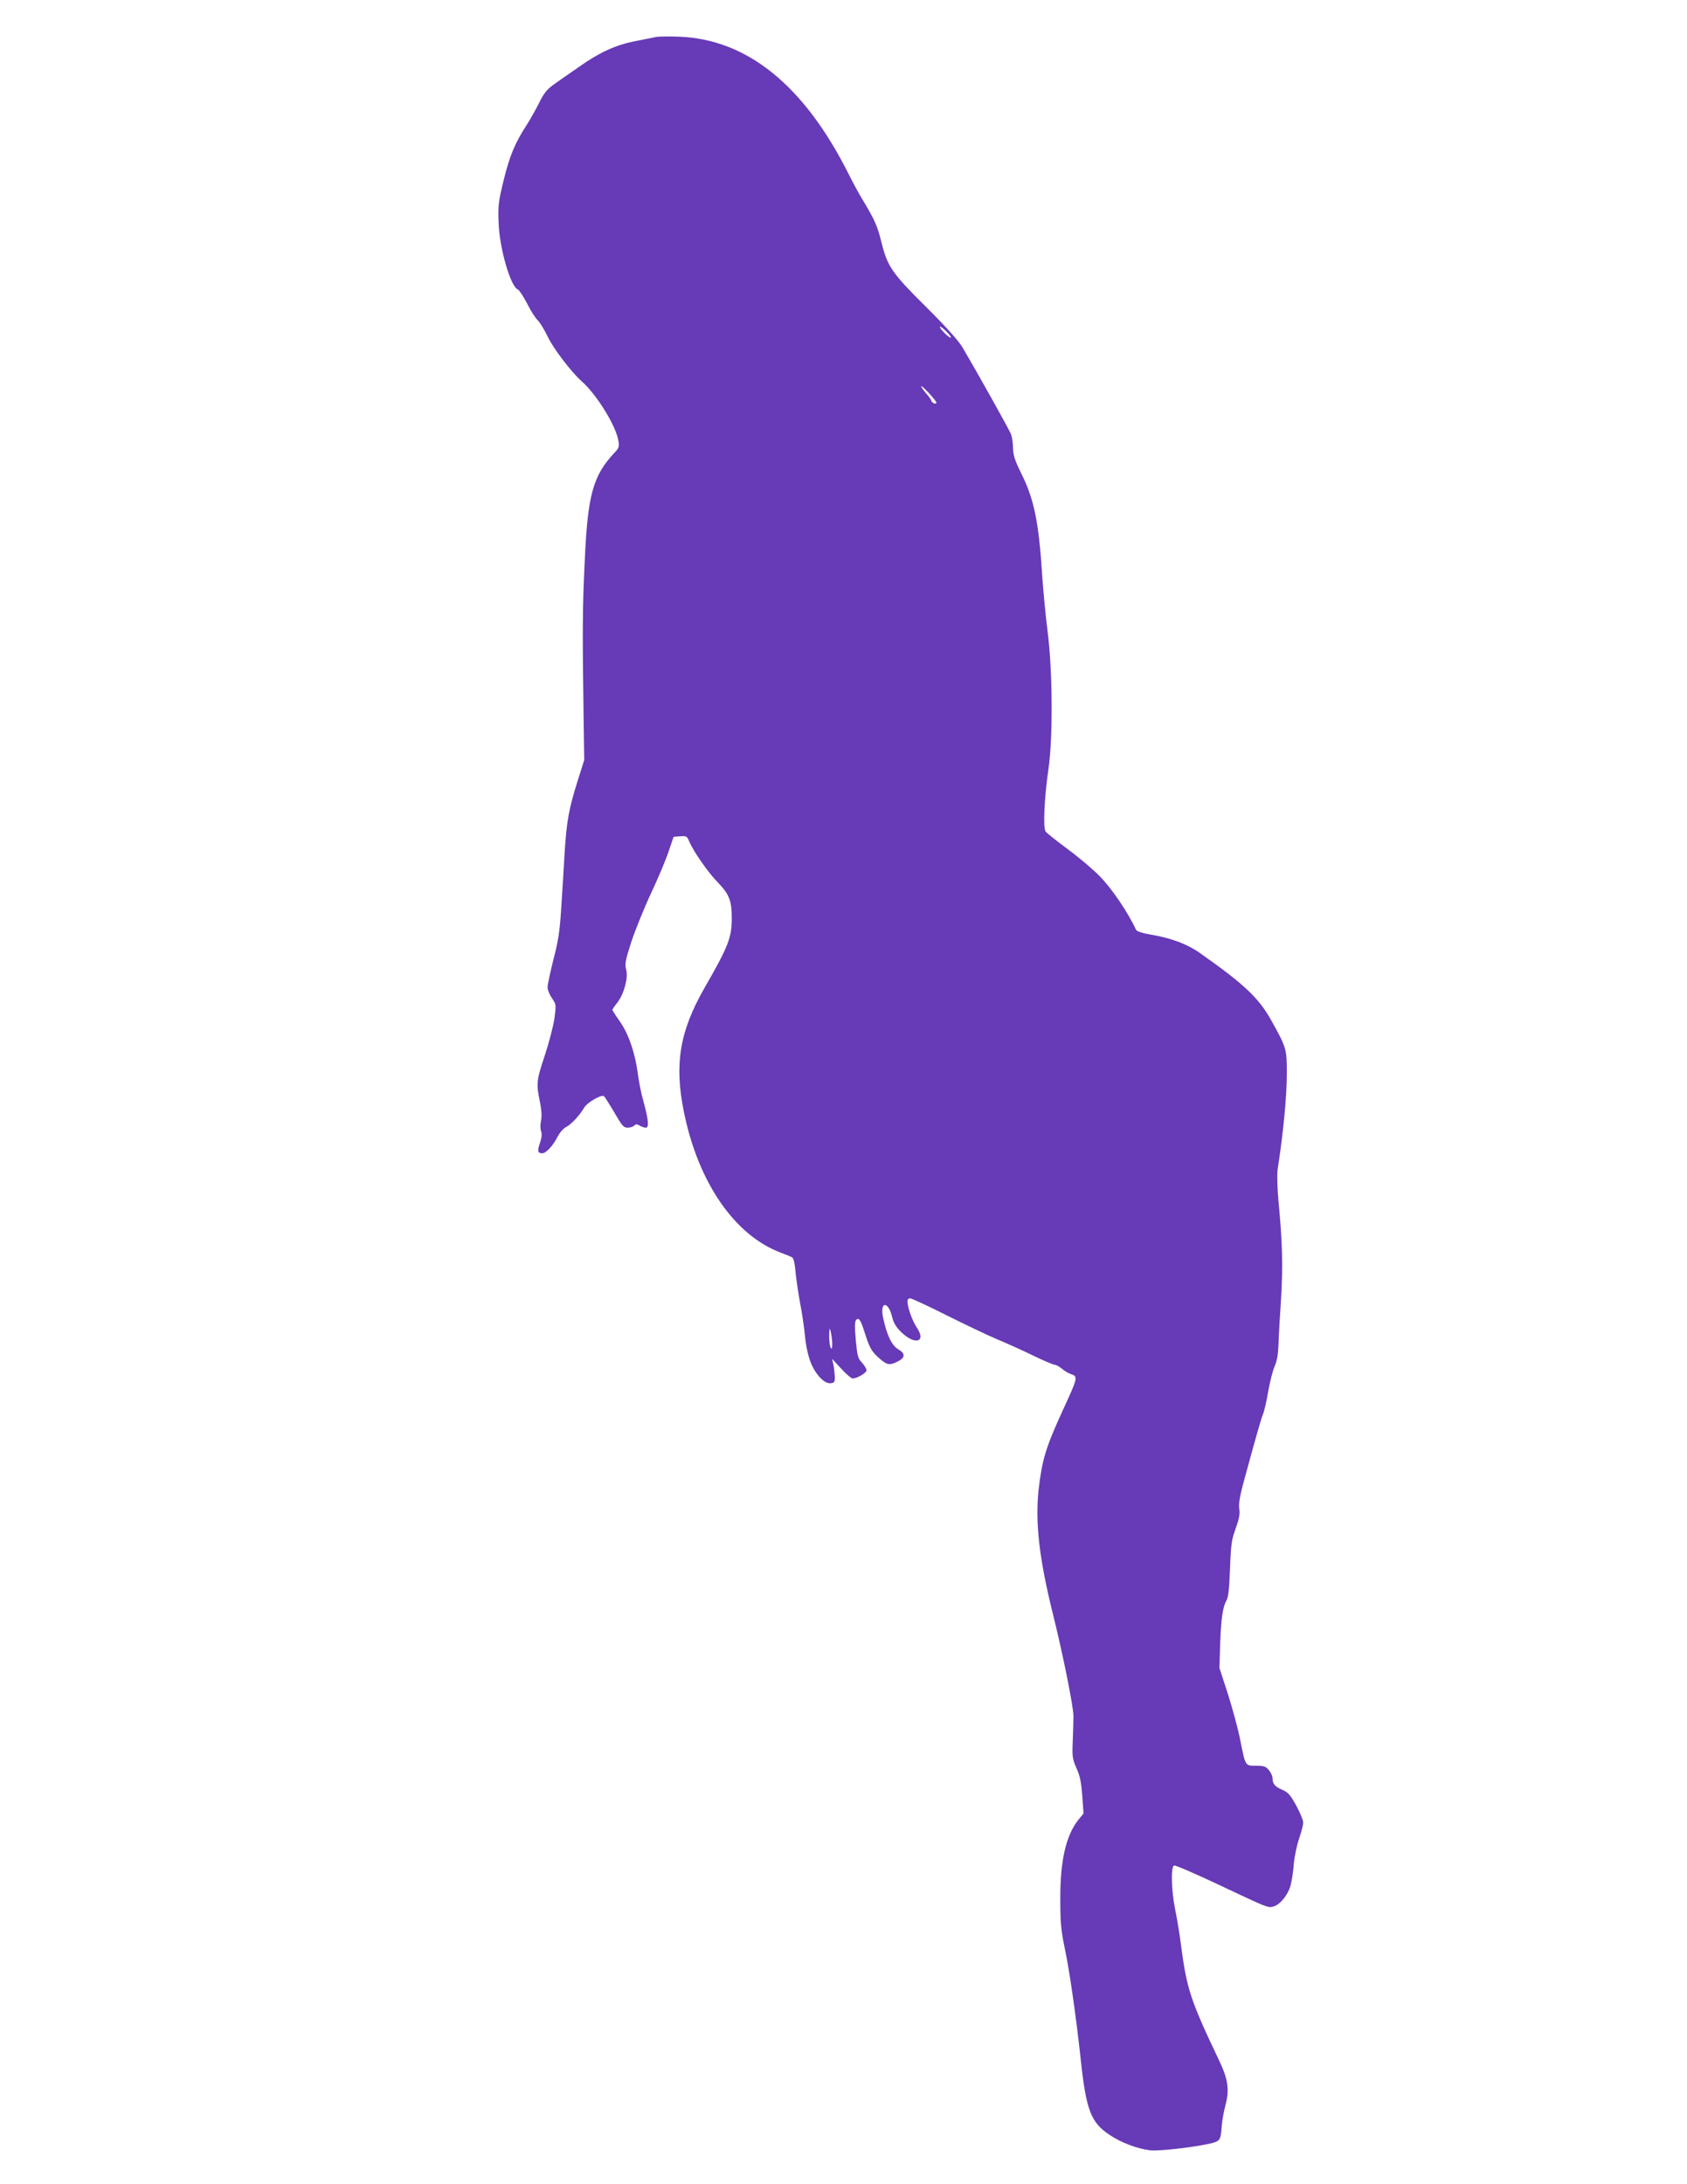 <?xml version="1.0" standalone="no"?>
<!DOCTYPE svg PUBLIC "-//W3C//DTD SVG 20010904//EN"
 "http://www.w3.org/TR/2001/REC-SVG-20010904/DTD/svg10.dtd">
<svg version="1.0" xmlns="http://www.w3.org/2000/svg"
 width="989pt" height="1280pt" viewBox="0 0 989 1280"
 preserveAspectRatio="xMidYMid meet">
<g transform="translate(0,1280) scale(0.1,-0.1)"
fill="#673ab7" stroke="none">
<path d="M3850 12584 c-14 -3 -70 -14 -125 -25 -115 -22 -210 -66 -328 -149
-44 -30 -106 -74 -139 -97 -50 -35 -66 -53 -97 -115 -20 -40 -53 -99 -73 -130
-69 -106 -100 -181 -135 -323 -31 -127 -34 -150 -30 -250 5 -151 70 -375 113
-392 8 -3 32 -40 54 -82 21 -42 49 -86 63 -99 13 -13 39 -56 58 -95 30 -66
139 -209 199 -262 86 -75 201 -260 215 -347 6 -35 4 -44 -22 -71 -127 -135
-158 -248 -175 -636 -13 -262 -14 -407 -7 -891 l4 -275 -38 -120 c-53 -169
-65 -237 -77 -425 -5 -91 -14 -237 -20 -325 -8 -128 -16 -187 -45 -297 -19
-76 -35 -150 -35 -165 0 -15 12 -44 26 -64 25 -37 25 -38 14 -121 -7 -45 -32
-142 -56 -214 -49 -146 -51 -166 -29 -271 10 -50 12 -85 7 -111 -5 -21 -5 -48
0 -62 6 -16 4 -38 -6 -68 -17 -49 -14 -62 13 -62 22 0 63 44 90 97 12 24 34
49 50 57 31 16 79 68 106 114 18 30 99 77 115 67 5 -3 32 -46 61 -95 45 -78
55 -90 78 -90 15 0 33 6 39 12 10 10 17 10 32 0 11 -6 27 -12 36 -12 20 0 16
46 -15 159 -12 40 -25 109 -31 152 -15 122 -54 237 -105 310 -25 35 -45 67
-45 70 0 3 13 22 29 42 39 50 65 146 52 193 -9 32 -5 54 30 163 23 69 75 198
116 286 41 87 88 198 103 245 l29 85 39 3 c36 3 40 0 52 -29 24 -58 111 -183
166 -239 69 -71 84 -109 84 -212 0 -114 -20 -165 -160 -409 -146 -255 -178
-447 -120 -730 84 -411 297 -720 566 -821 32 -12 64 -25 70 -30 7 -5 15 -43
18 -86 4 -42 16 -122 26 -177 11 -55 24 -143 29 -195 5 -57 19 -119 33 -154
28 -73 81 -128 118 -124 22 3 25 8 24 38 -1 19 -4 51 -8 70 l-8 35 54 -58 c29
-32 59 -57 66 -57 27 0 82 33 82 48 0 9 -12 28 -26 44 -24 24 -28 39 -37 133
-7 77 -6 110 2 118 17 17 27 1 56 -92 22 -68 35 -91 69 -123 53 -49 68 -53
114 -31 50 24 52 48 8 74 -38 22 -67 83 -89 186 -20 96 30 99 53 4 8 -34 23
-60 53 -89 81 -79 149 -59 92 26 -27 40 -55 120 -55 154 0 10 7 18 15 18 8 0
104 -44 213 -99 108 -54 242 -118 297 -141 55 -23 151 -66 212 -96 62 -30 119
-54 127 -54 8 0 27 -11 43 -24 15 -13 38 -26 50 -30 44 -14 43 -19 -48 -216
-98 -214 -120 -287 -140 -460 -21 -191 3 -404 81 -720 59 -235 124 -557 123
-610 0 -25 -2 -90 -4 -145 -4 -91 -2 -105 22 -160 21 -46 28 -84 34 -163 l7
-102 -31 -38 c-72 -92 -106 -239 -105 -462 0 -140 4 -184 26 -290 28 -130 67
-405 93 -645 32 -304 60 -376 170 -449 67 -45 162 -81 236 -90 55 -7 288 21
371 44 41 12 45 19 51 105 2 28 12 79 21 115 24 86 16 150 -33 254 -171 359
-193 424 -227 681 -8 66 -24 162 -35 214 -22 109 -26 249 -6 256 7 3 120 -46
252 -108 294 -139 299 -141 328 -133 39 9 86 66 102 121 8 27 17 86 20 130 4
44 18 111 31 148 13 38 24 80 24 94 0 14 -19 59 -41 100 -35 63 -48 78 -84 93
-42 18 -55 35 -55 69 0 10 -9 30 -21 45 -18 22 -28 26 -75 26 -65 0 -62 -5
-94 155 -12 61 -44 179 -71 264 l-50 154 4 136 c5 149 15 223 38 261 10 18 16
73 20 185 5 141 9 169 33 235 20 56 26 85 21 116 -4 29 3 72 24 150 69 254
102 371 115 404 8 19 22 80 31 135 10 55 26 120 37 145 14 31 21 70 23 125 1
44 8 166 15 270 12 195 8 334 -15 575 -7 79 -9 156 -5 185 34 218 54 429 54
565 0 140 -2 149 -89 305 -74 134 -158 214 -418 397 -72 52 -165 87 -276 107
-61 10 -96 21 -101 31 -47 102 -144 245 -215 316 -38 39 -122 110 -186 157
-65 48 -123 94 -129 103 -16 19 -8 199 17 369 26 179 24 573 -5 800 -12 94
-26 242 -32 330 -20 317 -48 452 -125 604 -35 72 -45 102 -46 143 0 29 -6 67
-12 83 -11 28 -199 364 -285 510 -24 39 -97 121 -212 235 -199 197 -227 238
-261 374 -24 98 -39 133 -104 242 -24 38 -64 112 -90 164 -261 520 -595 790
-995 805 -58 2 -116 1 -130 -1z m1725 -1763 c-7 -6 -65 50 -65 63 0 5 16 -5
35 -24 19 -18 32 -36 30 -39z m-85 -382 c0 -4 -7 -6 -15 -3 -8 4 -15 10 -15
15 0 4 -13 24 -30 42 -16 19 -30 39 -30 43 1 11 90 -85 90 -97z m-611 -5514
c0 -29 -2 -36 -9 -25 -5 8 -9 40 -9 70 1 46 3 50 9 25 4 -16 8 -48 9 -70z"/>
</g>
</svg>
